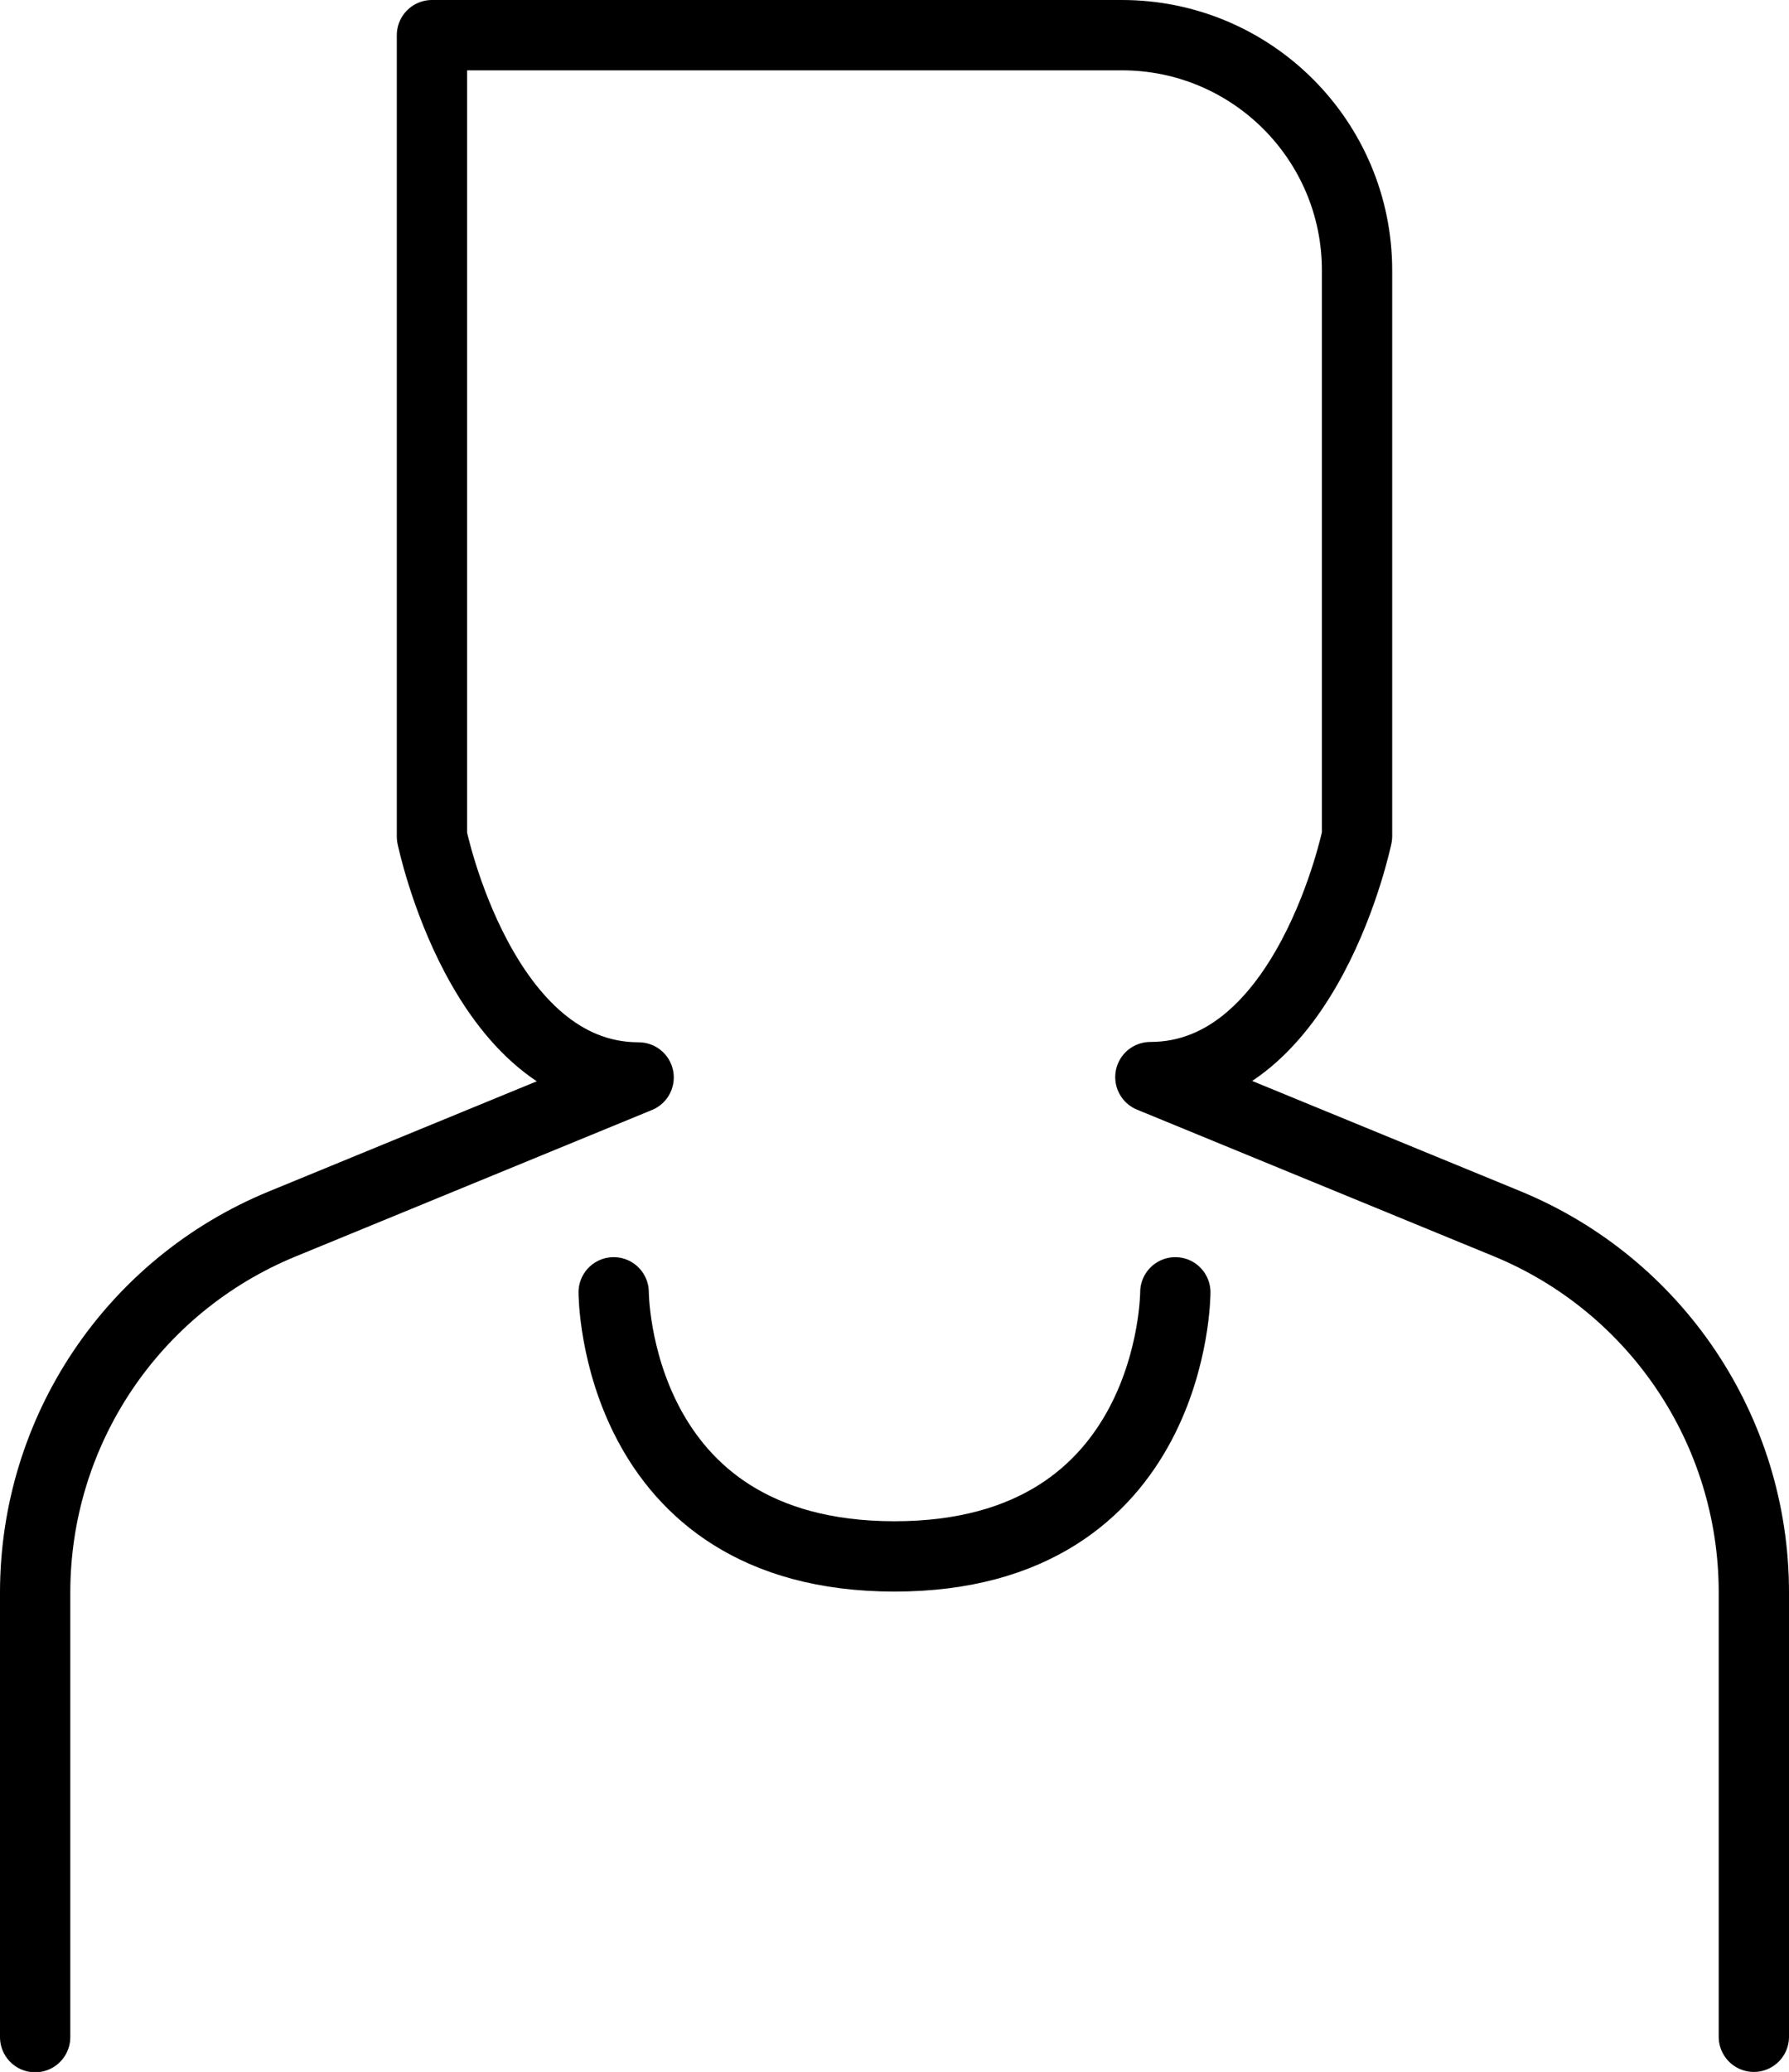 <?xml version="1.0" encoding="UTF-8"?><svg id="_イヤー_2" xmlns="http://www.w3.org/2000/svg" viewBox="0 0 50.9 58.92"><defs><style>.cls-1{fill:none;stroke:#000;stroke-linecap:round;stroke-linejoin:round;stroke-width:2px;}</style></defs><g id="Layer_2"><g><path class="cls-1" d="M49.9,57.92v-12.64c0-4.59-2.77-8.73-7.02-10.48l-10.15-4.17c4.47,0,5.88-6.85,5.88-6.85V7.69c0-3.7-3-6.69-6.69-6.69H12.29V23.79s1.41,6.85,5.88,6.85l-10.15,4.17c-4.25,1.75-7.02,5.88-7.02,10.48v12.64"/><path class="cls-1" d="M17.46,36.75s0,7.51,7.99,7.51,7.99-7.51,7.99-7.51"/></g></g></svg>